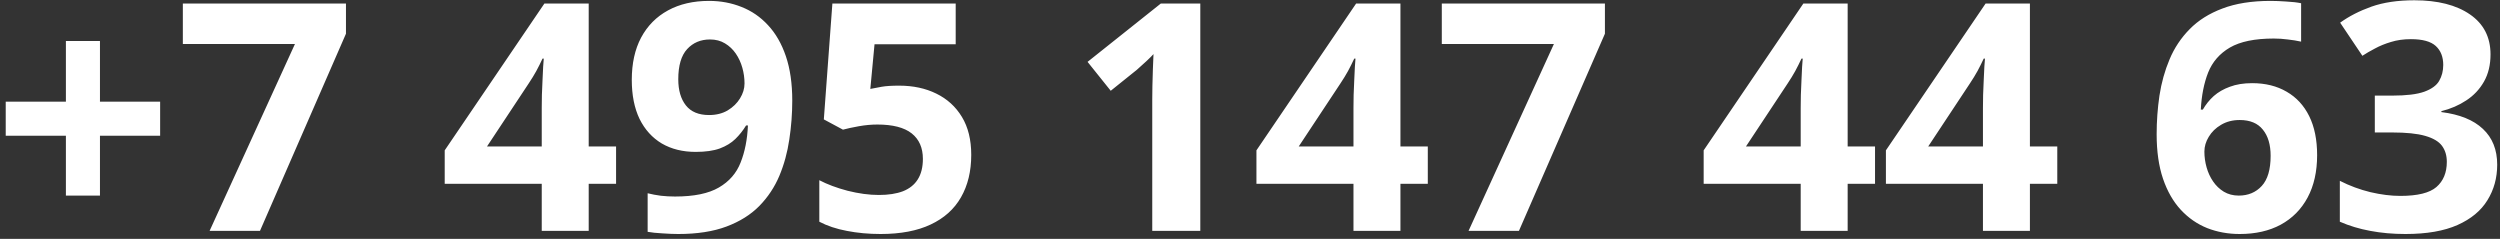 <?xml version="1.0" encoding="UTF-8"?> <svg xmlns="http://www.w3.org/2000/svg" width="314" height="30" viewBox="0 0 314 30" fill="none"><rect x="0" y="0" width="314" height="30" fill="#333333" stroke="none"/><path d="M12.555 12.77H20.113V17.047H12.555V24.566H8.277V17.047H0.719V12.77H8.277V5.152H12.555V12.77ZM26.324 29L37.047 5.523H22.965V0.445H43.453V4.234L32.652 29H26.324ZM77.379 23.082H73.941V29H68.043V23.082H55.855V18.883L68.375 0.445H73.941V18.395H77.379V23.082ZM68.043 18.395V13.551C68.043 13.095 68.049 12.555 68.062 11.93C68.088 11.305 68.115 10.68 68.141 10.055C68.167 9.43 68.193 8.876 68.219 8.395C68.258 7.9 68.284 7.555 68.297 7.359H68.141C67.893 7.893 67.633 8.414 67.359 8.922C67.086 9.417 66.767 9.938 66.402 10.484L61.168 18.395H68.043ZM99.508 12.633C99.508 14.273 99.384 15.901 99.137 17.516C98.902 19.13 98.486 20.654 97.887 22.086C97.288 23.505 96.448 24.768 95.367 25.875C94.287 26.969 92.913 27.828 91.246 28.453C89.579 29.078 87.561 29.391 85.191 29.391C84.632 29.391 83.974 29.365 83.219 29.312C82.463 29.273 81.838 29.208 81.344 29.117V24.273C81.865 24.404 82.418 24.508 83.004 24.586C83.59 24.651 84.182 24.684 84.781 24.684C87.164 24.684 89 24.306 90.289 23.551C91.591 22.796 92.503 21.747 93.023 20.406C93.557 19.065 93.863 17.516 93.941 15.758H93.707C93.329 16.383 92.88 16.949 92.359 17.457C91.852 17.952 91.201 18.349 90.406 18.648C89.612 18.935 88.603 19.078 87.379 19.078C85.751 19.078 84.332 18.727 83.121 18.023C81.923 17.307 80.992 16.279 80.328 14.938C79.677 13.583 79.352 11.949 79.352 10.035C79.352 7.965 79.742 6.194 80.523 4.723C81.318 3.238 82.444 2.099 83.902 1.305C85.361 0.51 87.079 0.113 89.059 0.113C90.517 0.113 91.878 0.367 93.141 0.875C94.404 1.37 95.51 2.132 96.461 3.16C97.424 4.189 98.173 5.491 98.707 7.066C99.241 8.642 99.508 10.497 99.508 12.633ZM89.176 4.957C88.004 4.957 87.047 5.361 86.305 6.168C85.562 6.975 85.191 8.238 85.191 9.957C85.191 11.337 85.51 12.431 86.148 13.238C86.787 14.046 87.757 14.449 89.059 14.449C89.957 14.449 90.738 14.254 91.402 13.863C92.066 13.46 92.581 12.958 92.945 12.359C93.323 11.747 93.512 11.122 93.512 10.484C93.512 9.82 93.421 9.163 93.238 8.512C93.056 7.861 92.783 7.268 92.418 6.734C92.053 6.201 91.598 5.771 91.051 5.445C90.517 5.12 89.892 4.957 89.176 4.957ZM112.945 10.758C114.69 10.758 116.24 11.09 117.594 11.754C118.961 12.418 120.035 13.395 120.816 14.684C121.598 15.973 121.988 17.561 121.988 19.449C121.988 21.506 121.559 23.284 120.699 24.781C119.853 26.266 118.583 27.405 116.891 28.199C115.211 28.994 113.115 29.391 110.602 29.391C109.104 29.391 107.691 29.26 106.363 29C105.048 28.753 103.896 28.369 102.906 27.848V22.633C103.896 23.154 105.081 23.596 106.461 23.961C107.854 24.312 109.163 24.488 110.387 24.488C111.585 24.488 112.594 24.332 113.414 24.02C114.234 23.694 114.853 23.199 115.27 22.535C115.699 21.858 115.914 20.999 115.914 19.957C115.914 18.564 115.445 17.496 114.508 16.754C113.57 16.012 112.132 15.641 110.191 15.641C109.449 15.641 108.674 15.712 107.867 15.855C107.073 15.999 106.409 16.142 105.875 16.285L103.473 14.996L104.547 0.445H120.035V5.562H109.84L109.312 11.168C109.755 11.077 110.237 10.986 110.758 10.895C111.279 10.803 112.008 10.758 112.945 10.758ZM150.758 29H144.723V12.477C144.723 12.021 144.729 11.461 144.742 10.797C144.755 10.12 144.775 9.43 144.801 8.727C144.827 8.01 144.853 7.366 144.879 6.793C144.736 6.962 144.443 7.255 144 7.672C143.57 8.076 143.167 8.44 142.789 8.766L139.508 11.402L136.598 7.77L145.797 0.445H150.758V29ZM179.332 23.082H175.895V29H169.996V23.082H157.809V18.883L170.328 0.445H175.895V18.395H179.332V23.082ZM169.996 18.395V13.551C169.996 13.095 170.003 12.555 170.016 11.93C170.042 11.305 170.068 10.68 170.094 10.055C170.12 9.43 170.146 8.876 170.172 8.395C170.211 7.9 170.237 7.555 170.25 7.359H170.094C169.846 7.893 169.586 8.414 169.312 8.922C169.039 9.417 168.72 9.938 168.355 10.484L163.121 18.395H169.996ZM184.449 29L195.172 5.523H181.09V0.445H201.578V4.234L190.777 29H184.449ZM235.504 23.082H232.066V29H226.168V23.082H213.98V18.883L226.5 0.445H232.066V18.395H235.504V23.082ZM226.168 18.395V13.551C226.168 13.095 226.174 12.555 226.188 11.93C226.214 11.305 226.24 10.68 226.266 10.055C226.292 9.43 226.318 8.876 226.344 8.395C226.383 7.9 226.409 7.555 226.422 7.359H226.266C226.018 7.893 225.758 8.414 225.484 8.922C225.211 9.417 224.892 9.938 224.527 10.484L219.293 18.395H226.168ZM258.395 23.082H254.957V29H249.059V23.082H236.871V18.883L249.391 0.445H254.957V18.395H258.395V23.082ZM249.059 18.395V13.551C249.059 13.095 249.065 12.555 249.078 11.93C249.104 11.305 249.13 10.68 249.156 10.055C249.182 9.43 249.208 8.876 249.234 8.395C249.273 7.9 249.299 7.555 249.312 7.359H249.156C248.909 7.893 248.648 8.414 248.375 8.922C248.102 9.417 247.783 9.938 247.418 10.484L242.184 18.395H249.059ZM270.875 16.871C270.875 15.23 270.992 13.609 271.227 12.008C271.474 10.393 271.897 8.876 272.496 7.457C273.095 6.025 273.935 4.762 275.016 3.668C276.096 2.561 277.47 1.695 279.137 1.07C280.803 0.432 282.822 0.113 285.191 0.113C285.751 0.113 286.402 0.139 287.145 0.191C287.9 0.23 288.525 0.302 289.02 0.406V5.23C288.499 5.113 287.939 5.022 287.34 4.957C286.754 4.879 286.168 4.84 285.582 4.84C283.212 4.84 281.376 5.217 280.074 5.973C278.785 6.728 277.874 7.776 277.34 9.117C276.819 10.445 276.513 11.995 276.422 13.766H276.676C277.04 13.128 277.496 12.561 278.043 12.066C278.603 11.572 279.28 11.181 280.074 10.895C280.868 10.595 281.799 10.445 282.867 10.445C284.534 10.445 285.979 10.803 287.203 11.52C288.427 12.223 289.371 13.245 290.035 14.586C290.699 15.927 291.031 17.561 291.031 19.488C291.031 21.546 290.634 23.316 289.84 24.801C289.046 26.285 287.919 27.424 286.461 28.219C285.016 29 283.297 29.391 281.305 29.391C279.846 29.391 278.486 29.143 277.223 28.648C275.96 28.141 274.853 27.372 273.902 26.344C272.952 25.315 272.21 24.02 271.676 22.457C271.142 20.881 270.875 19.02 270.875 16.871ZM281.188 24.566C282.372 24.566 283.336 24.163 284.078 23.355C284.82 22.548 285.191 21.285 285.191 19.566C285.191 18.173 284.866 17.079 284.215 16.285C283.577 15.478 282.607 15.074 281.305 15.074C280.419 15.074 279.638 15.276 278.961 15.68C278.297 16.07 277.783 16.572 277.418 17.184C277.053 17.783 276.871 18.401 276.871 19.039C276.871 19.703 276.962 20.361 277.145 21.012C277.327 21.663 277.6 22.255 277.965 22.789C278.329 23.323 278.779 23.753 279.312 24.078C279.859 24.404 280.484 24.566 281.188 24.566ZM312.809 6.832C312.809 8.147 312.535 9.286 311.988 10.25C311.441 11.213 310.699 12.001 309.762 12.613C308.837 13.225 307.796 13.675 306.637 13.961V14.078C308.928 14.365 310.667 15.068 311.852 16.188C313.049 17.307 313.648 18.805 313.648 20.68C313.648 22.346 313.238 23.837 312.418 25.152C311.611 26.467 310.361 27.503 308.668 28.258C306.975 29.013 304.794 29.391 302.125 29.391C300.549 29.391 299.078 29.26 297.711 29C296.357 28.753 295.081 28.369 293.883 27.848V22.711C295.107 23.336 296.389 23.811 297.73 24.137C299.072 24.449 300.322 24.605 301.48 24.605C303.642 24.605 305.152 24.234 306.012 23.492C306.884 22.737 307.32 21.682 307.32 20.328C307.32 19.534 307.118 18.863 306.715 18.316C306.311 17.77 305.608 17.353 304.605 17.066C303.616 16.78 302.229 16.637 300.445 16.637H298.277V12.008H300.484C302.242 12.008 303.577 11.845 304.488 11.52C305.413 11.181 306.038 10.725 306.363 10.152C306.702 9.566 306.871 8.902 306.871 8.16C306.871 7.145 306.559 6.35 305.934 5.777C305.309 5.204 304.267 4.918 302.809 4.918C301.897 4.918 301.064 5.035 300.309 5.27C299.566 5.491 298.896 5.764 298.297 6.09C297.698 6.402 297.171 6.708 296.715 7.008L293.922 2.848C295.042 2.04 296.35 1.37 297.848 0.836C299.358 0.302 301.155 0.035 303.238 0.035C306.181 0.035 308.512 0.628 310.23 1.812C311.949 2.997 312.809 4.671 312.809 6.832Z" fill="white"></path></svg> 